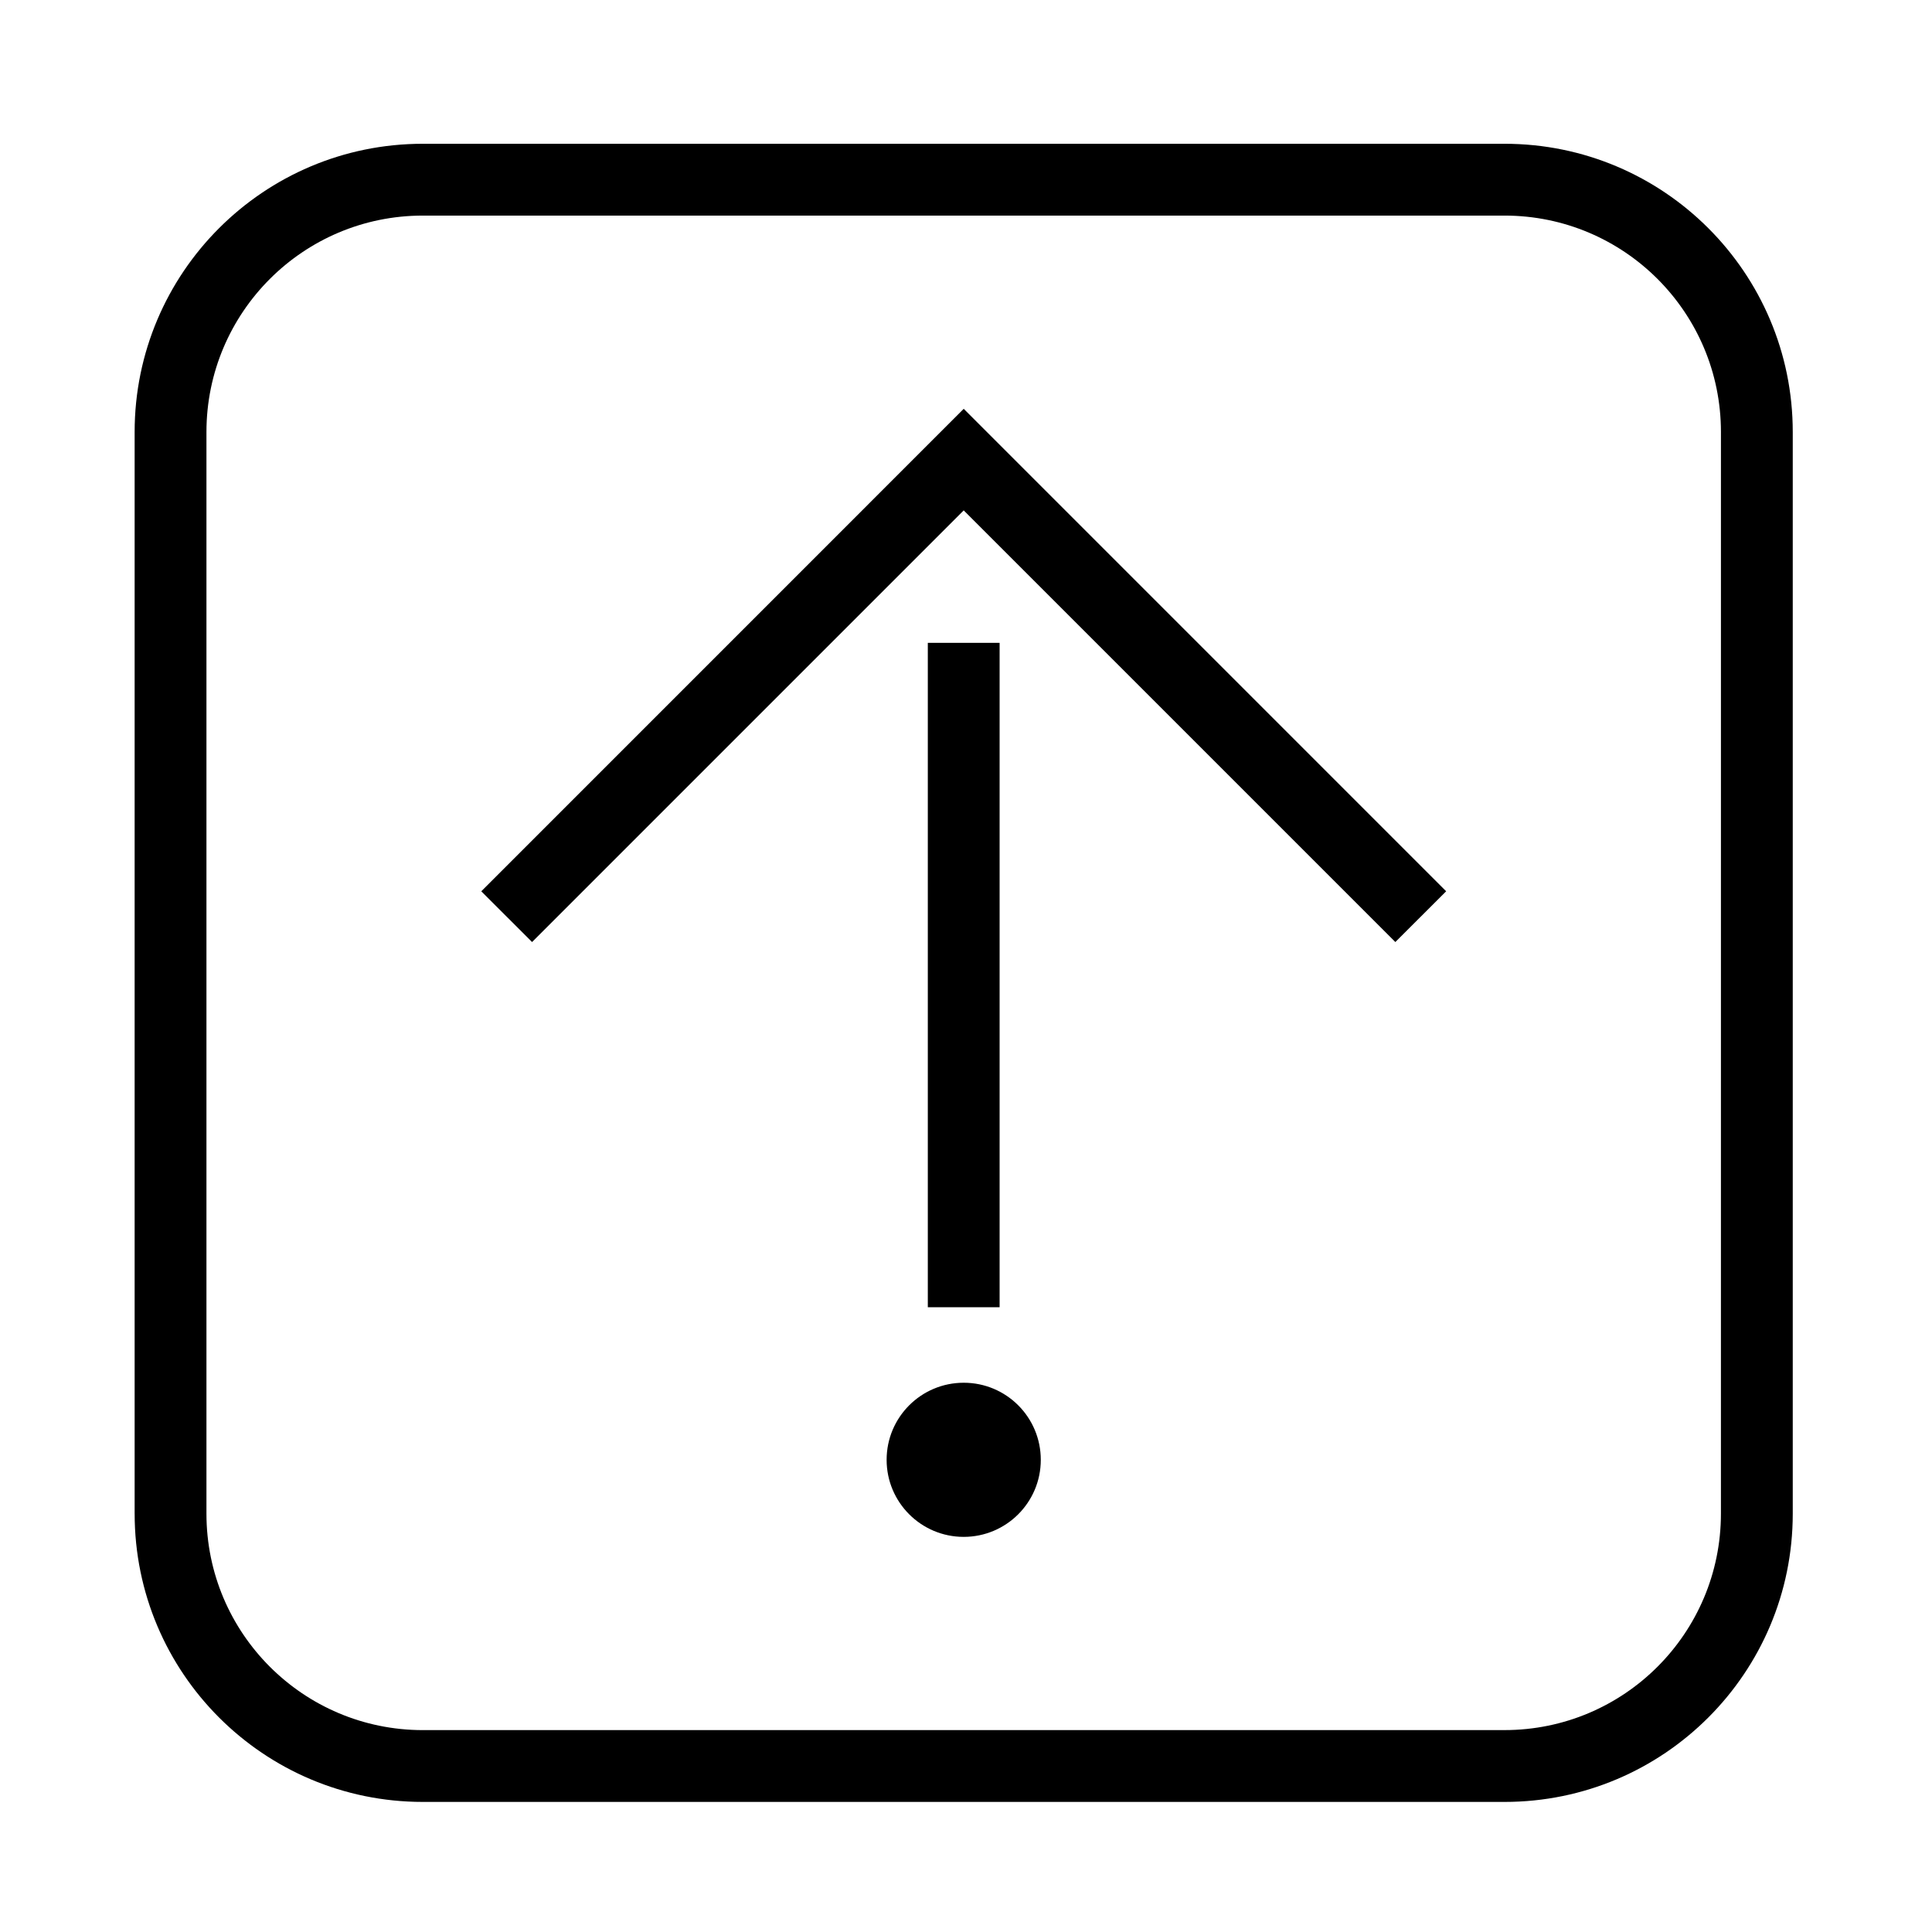 <?xml version="1.0" encoding="UTF-8"?>
<!-- Uploaded to: SVG Repo, www.svgrepo.com, Generator: SVG Repo Mixer Tools -->
<svg fill="#000000" width="800px" height="800px" version="1.1" viewBox="144 144 512 512" xmlns="http://www.w3.org/2000/svg">
 <g>
  <path d="m271.54 380.2 13.461 13.449 114.39-114.39 114.39 114.39 13.465-13.449-127.85-127.86-127.85 127.86"/>
  <path d="m389.88 314.36h19.027v176.07h-19.027z"/>
  <path d="m419.82 530.87c0-11.297-9.141-20.43-20.426-20.43-11.273 0-20.43 9.129-20.43 20.43 0 11.273 9.148 20.418 20.43 20.418 11.281-0.004 20.426-9.141 20.426-20.418z"/>
  <path d="m179.68 545.14v-286.65c0-42.195 34.195-76.387 76.379-76.387h286.66c42.184 0 76.379 34.195 76.379 76.387v286.65c0 42.184-34.195 76.387-76.379 76.387h-286.66c-42.184 0.004-76.375-34.199-76.375-76.383zm76.375 57.352h286.66c31.676 0 57.348-25.684 57.348-57.359l0.004-286.64c0-31.684-25.676-57.359-57.348-57.359h-286.66c-31.676 0-57.348 25.676-57.348 57.359v286.65c0 31.676 25.676 57.355 57.348 57.355z"/>
 </g>
</svg>